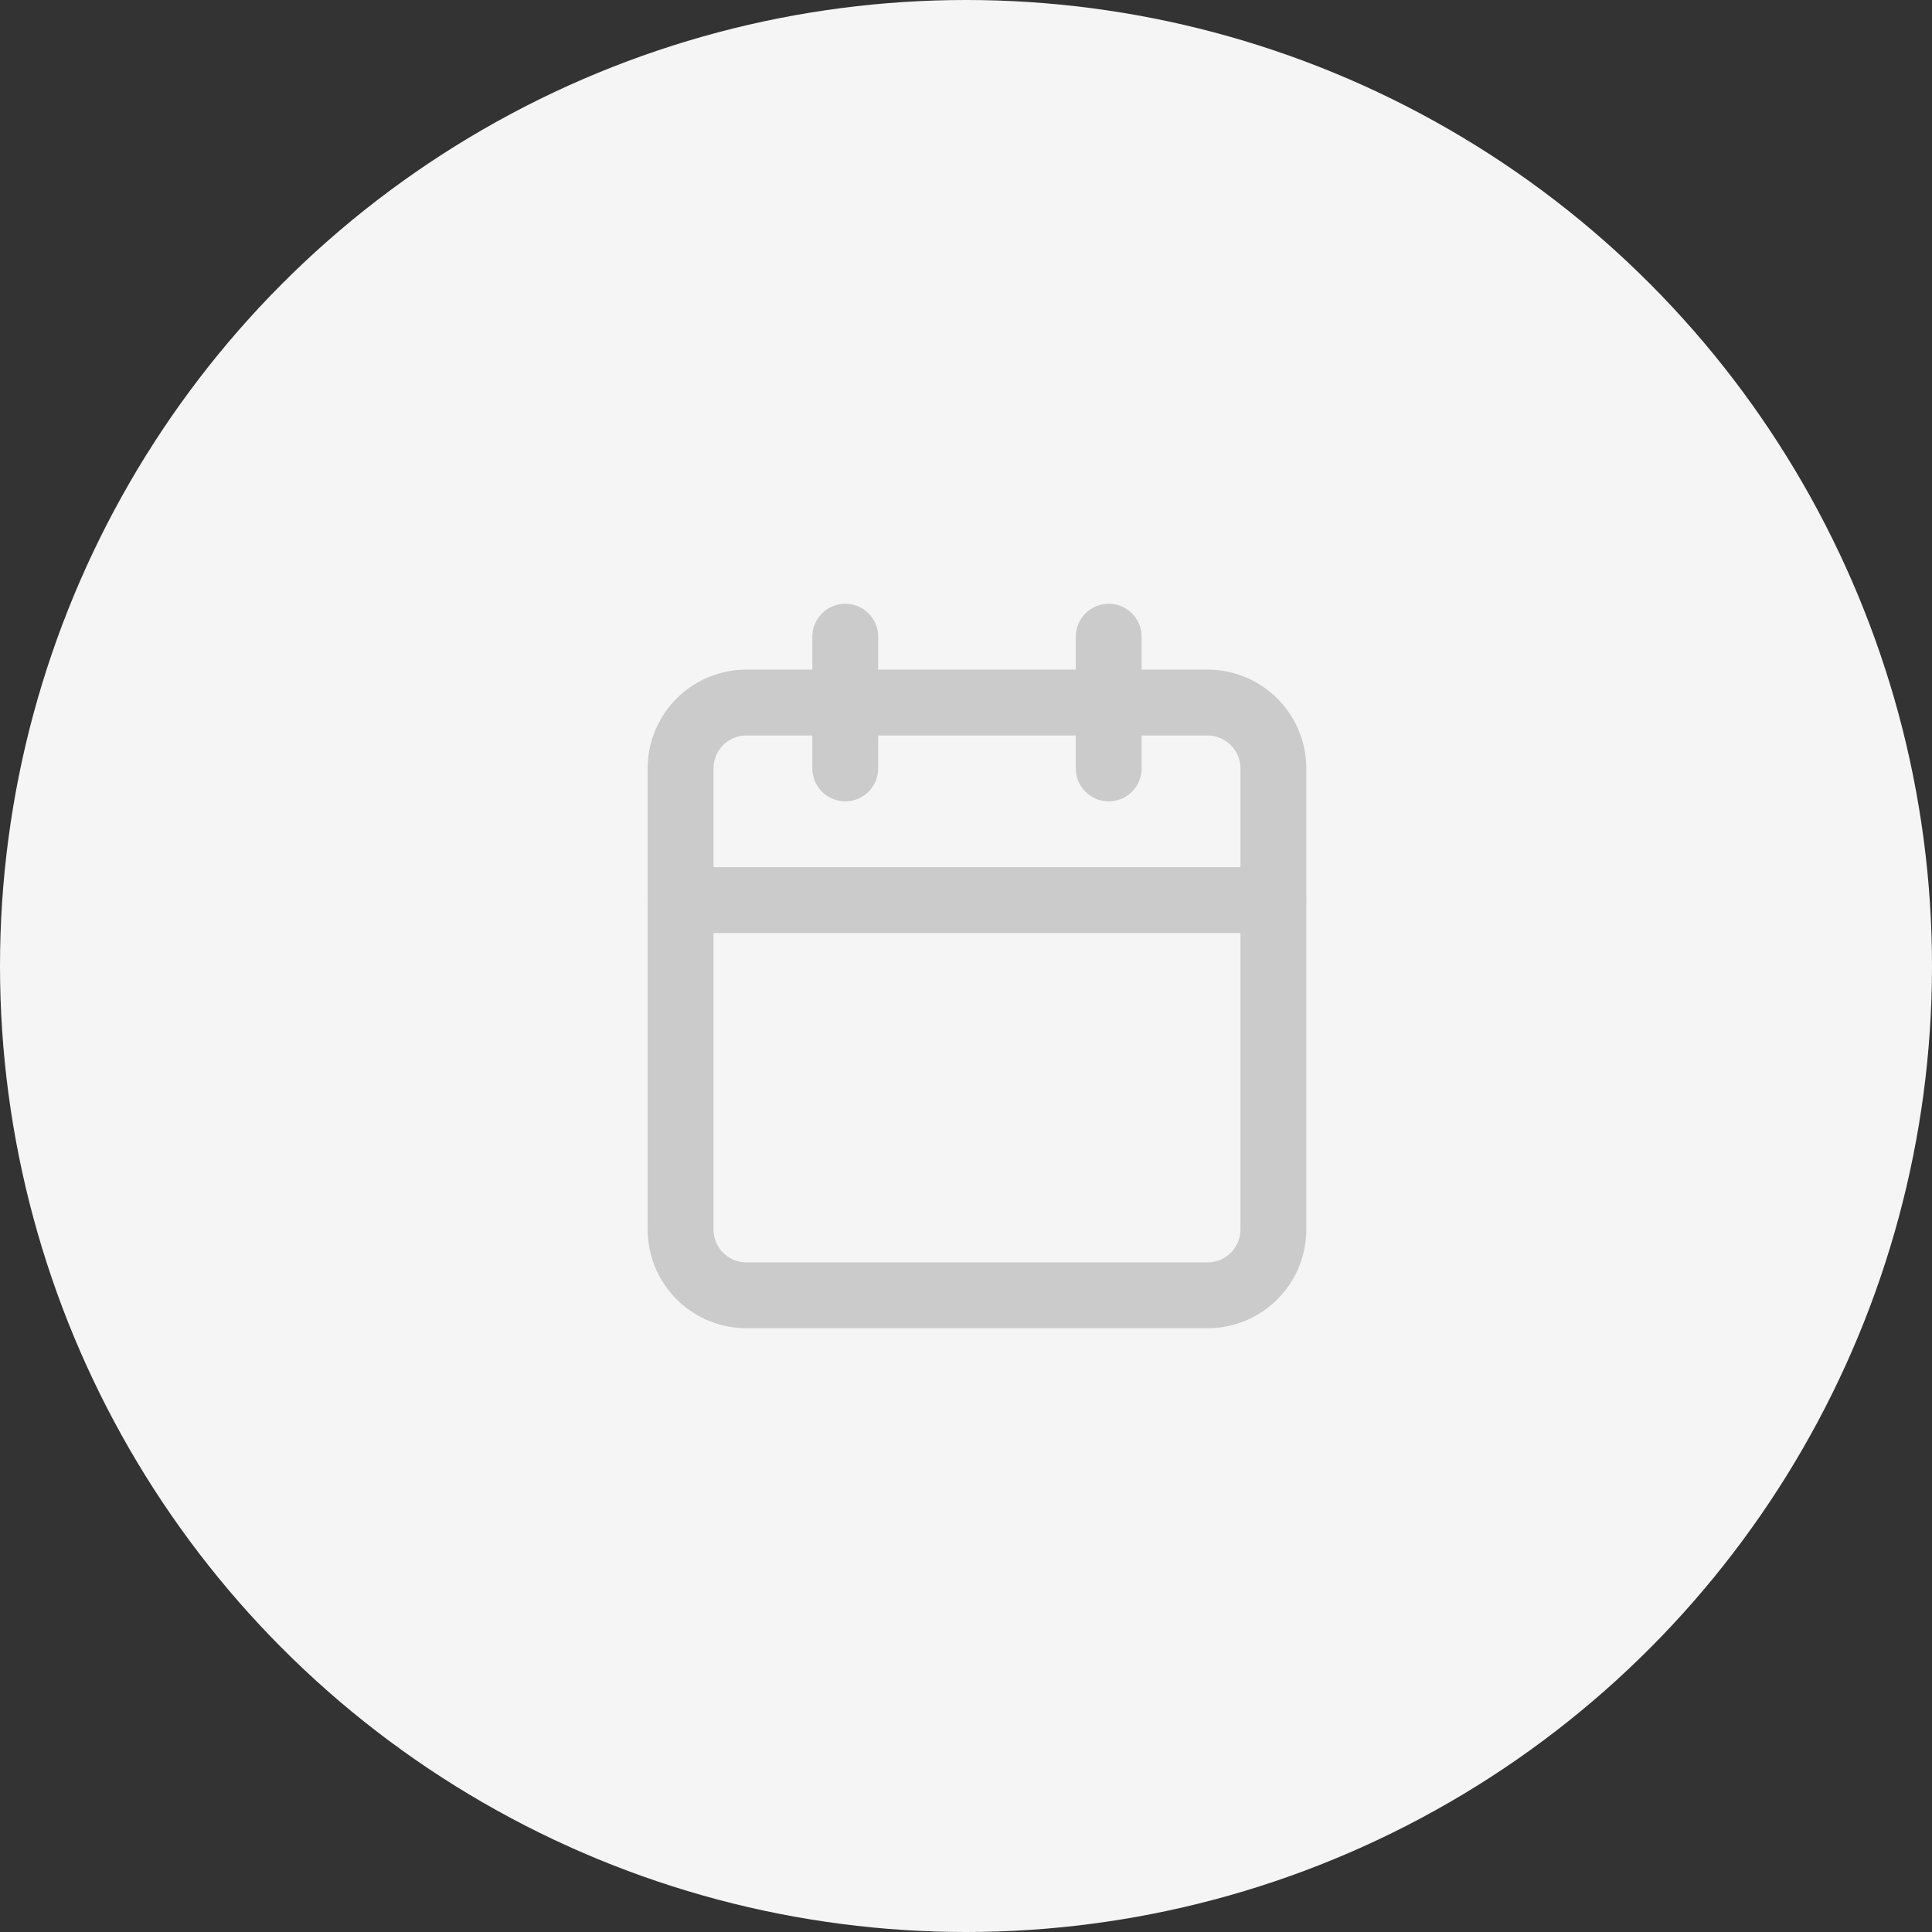<svg xmlns="http://www.w3.org/2000/svg" width="88" height="88" viewBox="0 0 88 88">
  <rect x="0" y="0" width="88" height="88" fill="#333333" stroke="none"/>
  <g id="グループ_766" data-name="グループ 766" transform="translate(-546 -648)">
    <circle id="楕円形_13" data-name="楕円形 13" cx="44" cy="44" r="44" transform="translate(546 648)" fill="#f5f5f5"/>
    <g id="Icon_feather-calendar" data-name="Icon feather-calendar" transform="translate(572.5 674)">
      <path id="パス_18" data-name="パス 18" d="M7.5,6h21a3,3,0,0,1,3,3V30a3,3,0,0,1-3,3H7.5a3,3,0,0,1-3-3V9a3,3,0,0,1,3-3Z" fill="none" stroke="#cbcbcb" stroke-linecap="round" stroke-linejoin="round" stroke-width="3"/>
      <path id="パス_19" data-name="パス 19" d="M24,3V9" fill="none" stroke="#cbcbcb" stroke-linecap="round" stroke-linejoin="round" stroke-width="3"/>
      <path id="パス_20" data-name="パス 20" d="M12,3V9" fill="none" stroke="#cbcbcb" stroke-linecap="round" stroke-linejoin="round" stroke-width="3"/>
      <path id="パス_21" data-name="パス 21" d="M4.5,15h27" fill="none" stroke="#cbcbcb" stroke-linecap="round" stroke-linejoin="round" stroke-width="3"/>
    </g>
  </g>
</svg>
